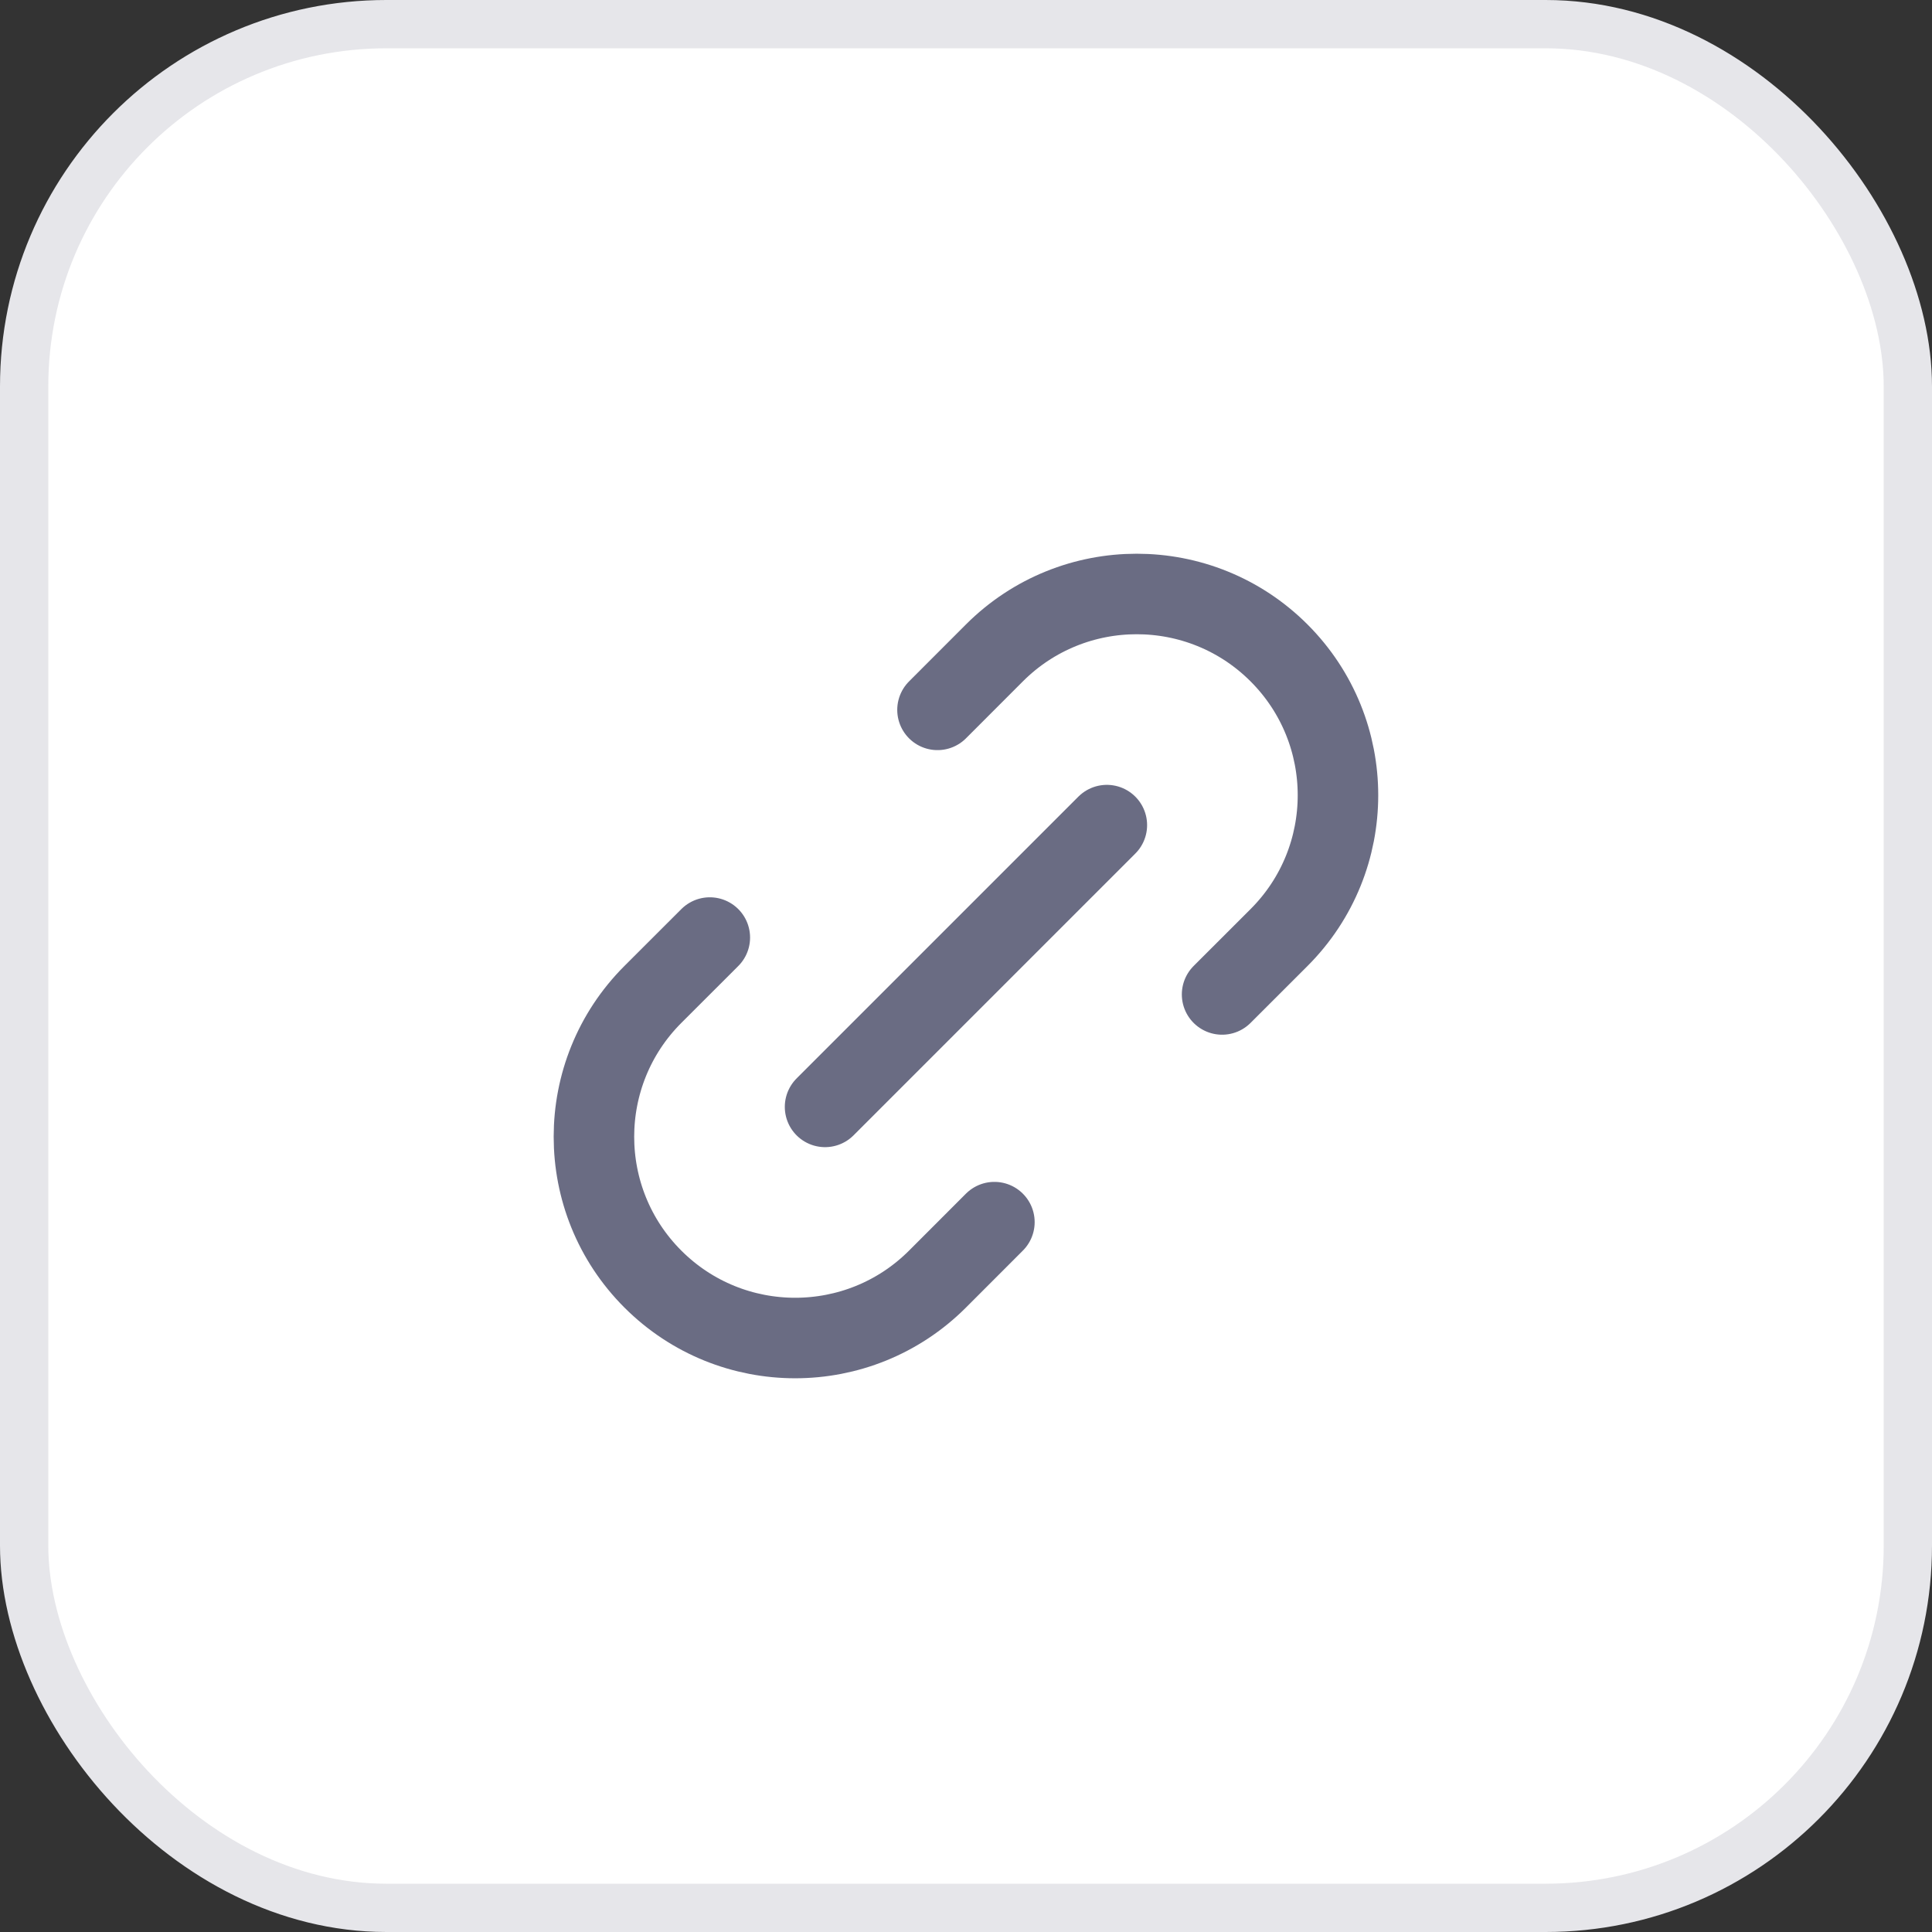 <svg width="40" height="40" viewBox="0 0 40 40" fill="none" xmlns="http://www.w3.org/2000/svg">
<rect x="0" y="0" width="40" height="40" fill="#333333" stroke="none"/>
<rect x="0.5" y="0.5" width="39" height="39" rx="7.5" fill="white"/>
<path d="M20.588 25.303L19.41 26.482C17.783 28.109 15.144 28.109 13.517 26.482C11.89 24.855 11.89 22.216 13.517 20.589L14.696 19.411M25.302 20.589L26.481 19.411C28.108 17.784 28.108 15.145 26.481 13.518C24.854 11.891 22.215 11.891 20.588 13.518L19.41 14.697M17.082 22.917L22.916 17.083" stroke="#6A6C83" stroke-width="1.667" stroke-linecap="round" stroke-linejoin="round"/>
<rect x="0.5" y="0.5" width="39" height="39" rx="7.5" stroke="#E6E6EA"/>
</svg>
